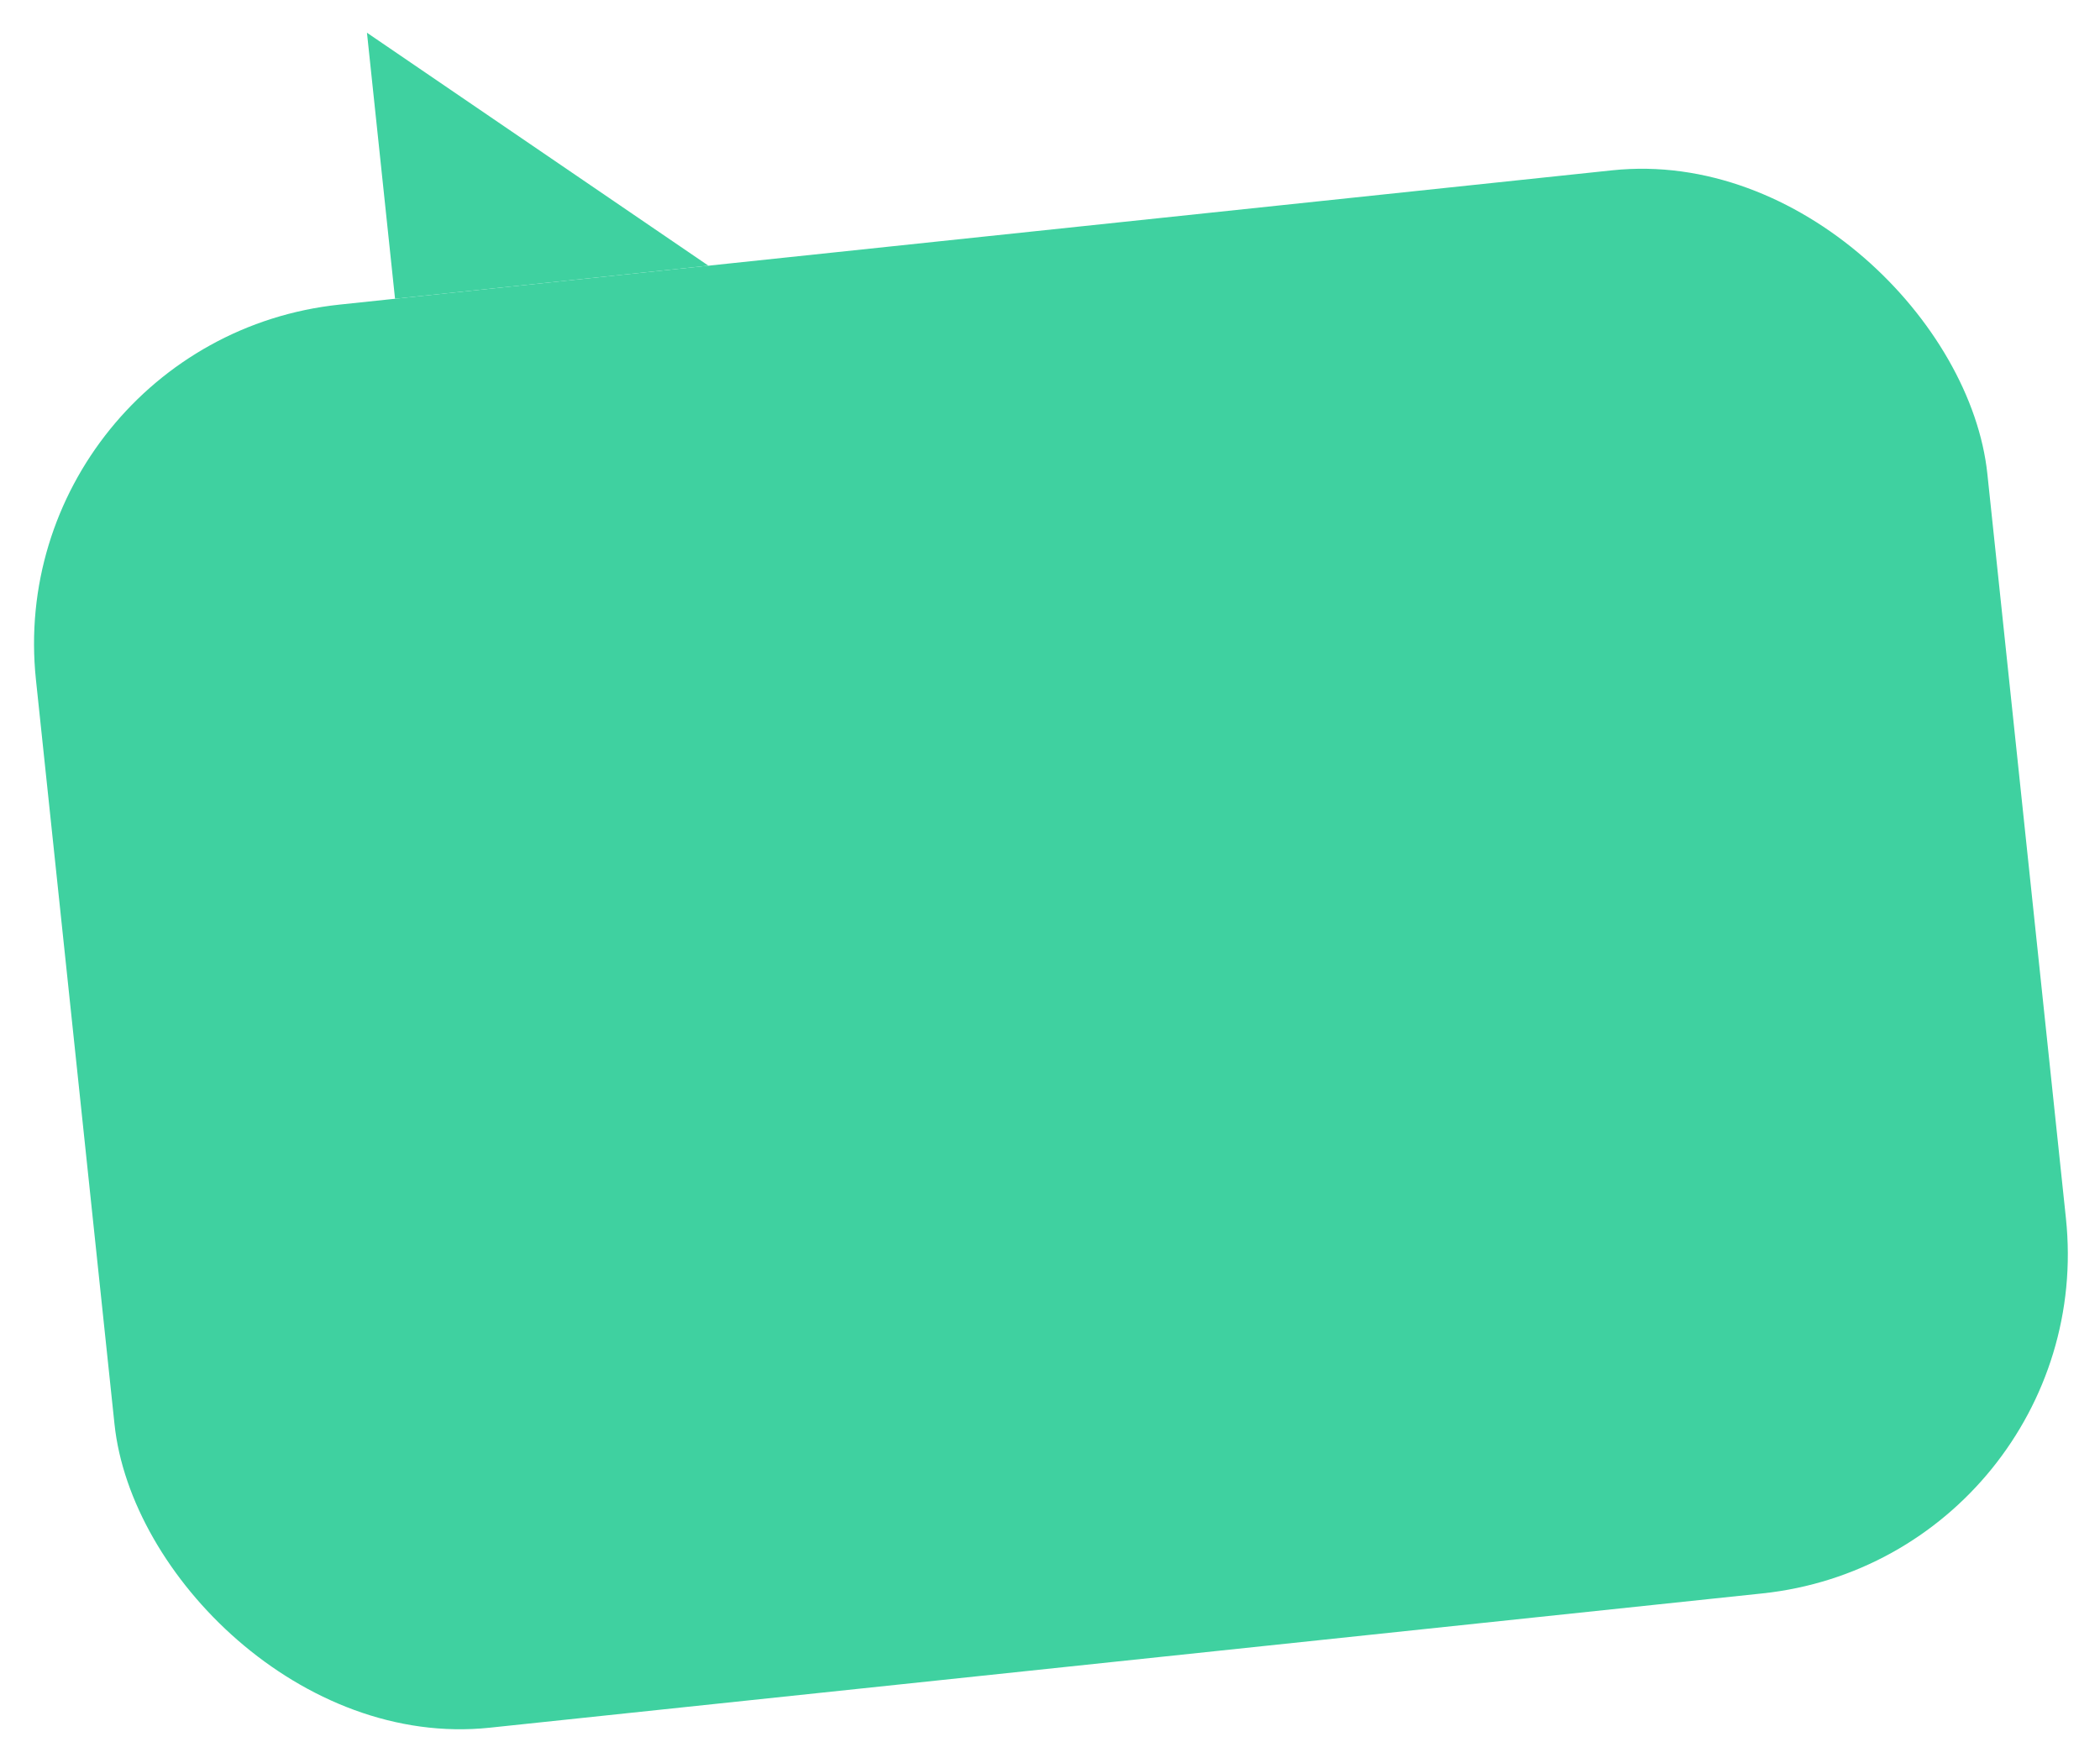 <svg xmlns="http://www.w3.org/2000/svg" width="246.254" height="206.721" viewBox="0 0 246.254 206.721">
  <g id="Group_93" data-name="Group 93" transform="matrix(0.995, -0.105, 0.105, 0.995, -3.277, 8.725)">
    <rect id="Rectangle_68" data-name="Rectangle 68" width="229.981" height="167.732" rx="40" transform="translate(0 31.354)" fill="#3fd1a0"/>
    <path id="Path_85" data-name="Path 85" d="M0,0,36.933,31.354H0Z" transform="translate(46.541 0)" fill="#3fd1a0"/>
  </g>
</svg>
